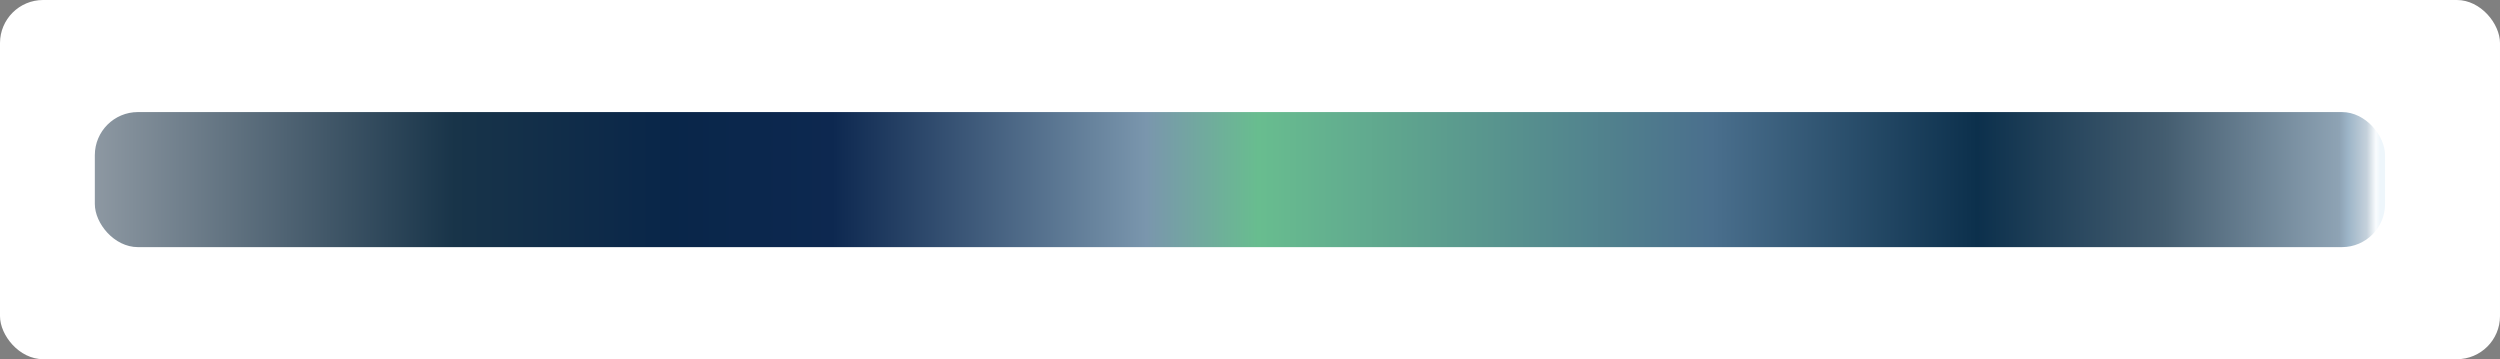 <svg xmlns="http://www.w3.org/2000/svg" width="870" height="125" fill="none"><rect width="100%" height="100%" fill="#808080" stroke="none"/><rect width="870" height="125" fill="#fff" rx="15"/><rect width="797" height="47" x="33" y="39" fill="url(#a)" rx="15"/><defs><linearGradient id="a" x1="33" x2="830" y1="62.5" y2="62.5" gradientUnits="userSpaceOnUse"><stop stop-color="#8D98A2"/><stop offset=".157" stop-color="#183449"/><stop offset=".25" stop-color="#092649"/><stop offset=".322" stop-color="#0D2850"/><stop offset=".459" stop-color="#7A96AD"/><stop offset=".508" stop-color="#68BD8F"/><stop offset=".706" stop-color="#4A6F8D"/><stop offset=".822" stop-color="#0C304C"/><stop offset=".904" stop-color="#445D70"/><stop offset=".98" stop-color="#8EA3B4"/><stop offset=".984" stop-color="#9DB5C8"/><stop offset=".992" stop-color="#C5D1DB"/><stop offset=".996" stop-color="#F9FCFE"/><stop offset=".998" stop-color="#EEF6FB"/></linearGradient></defs></svg>